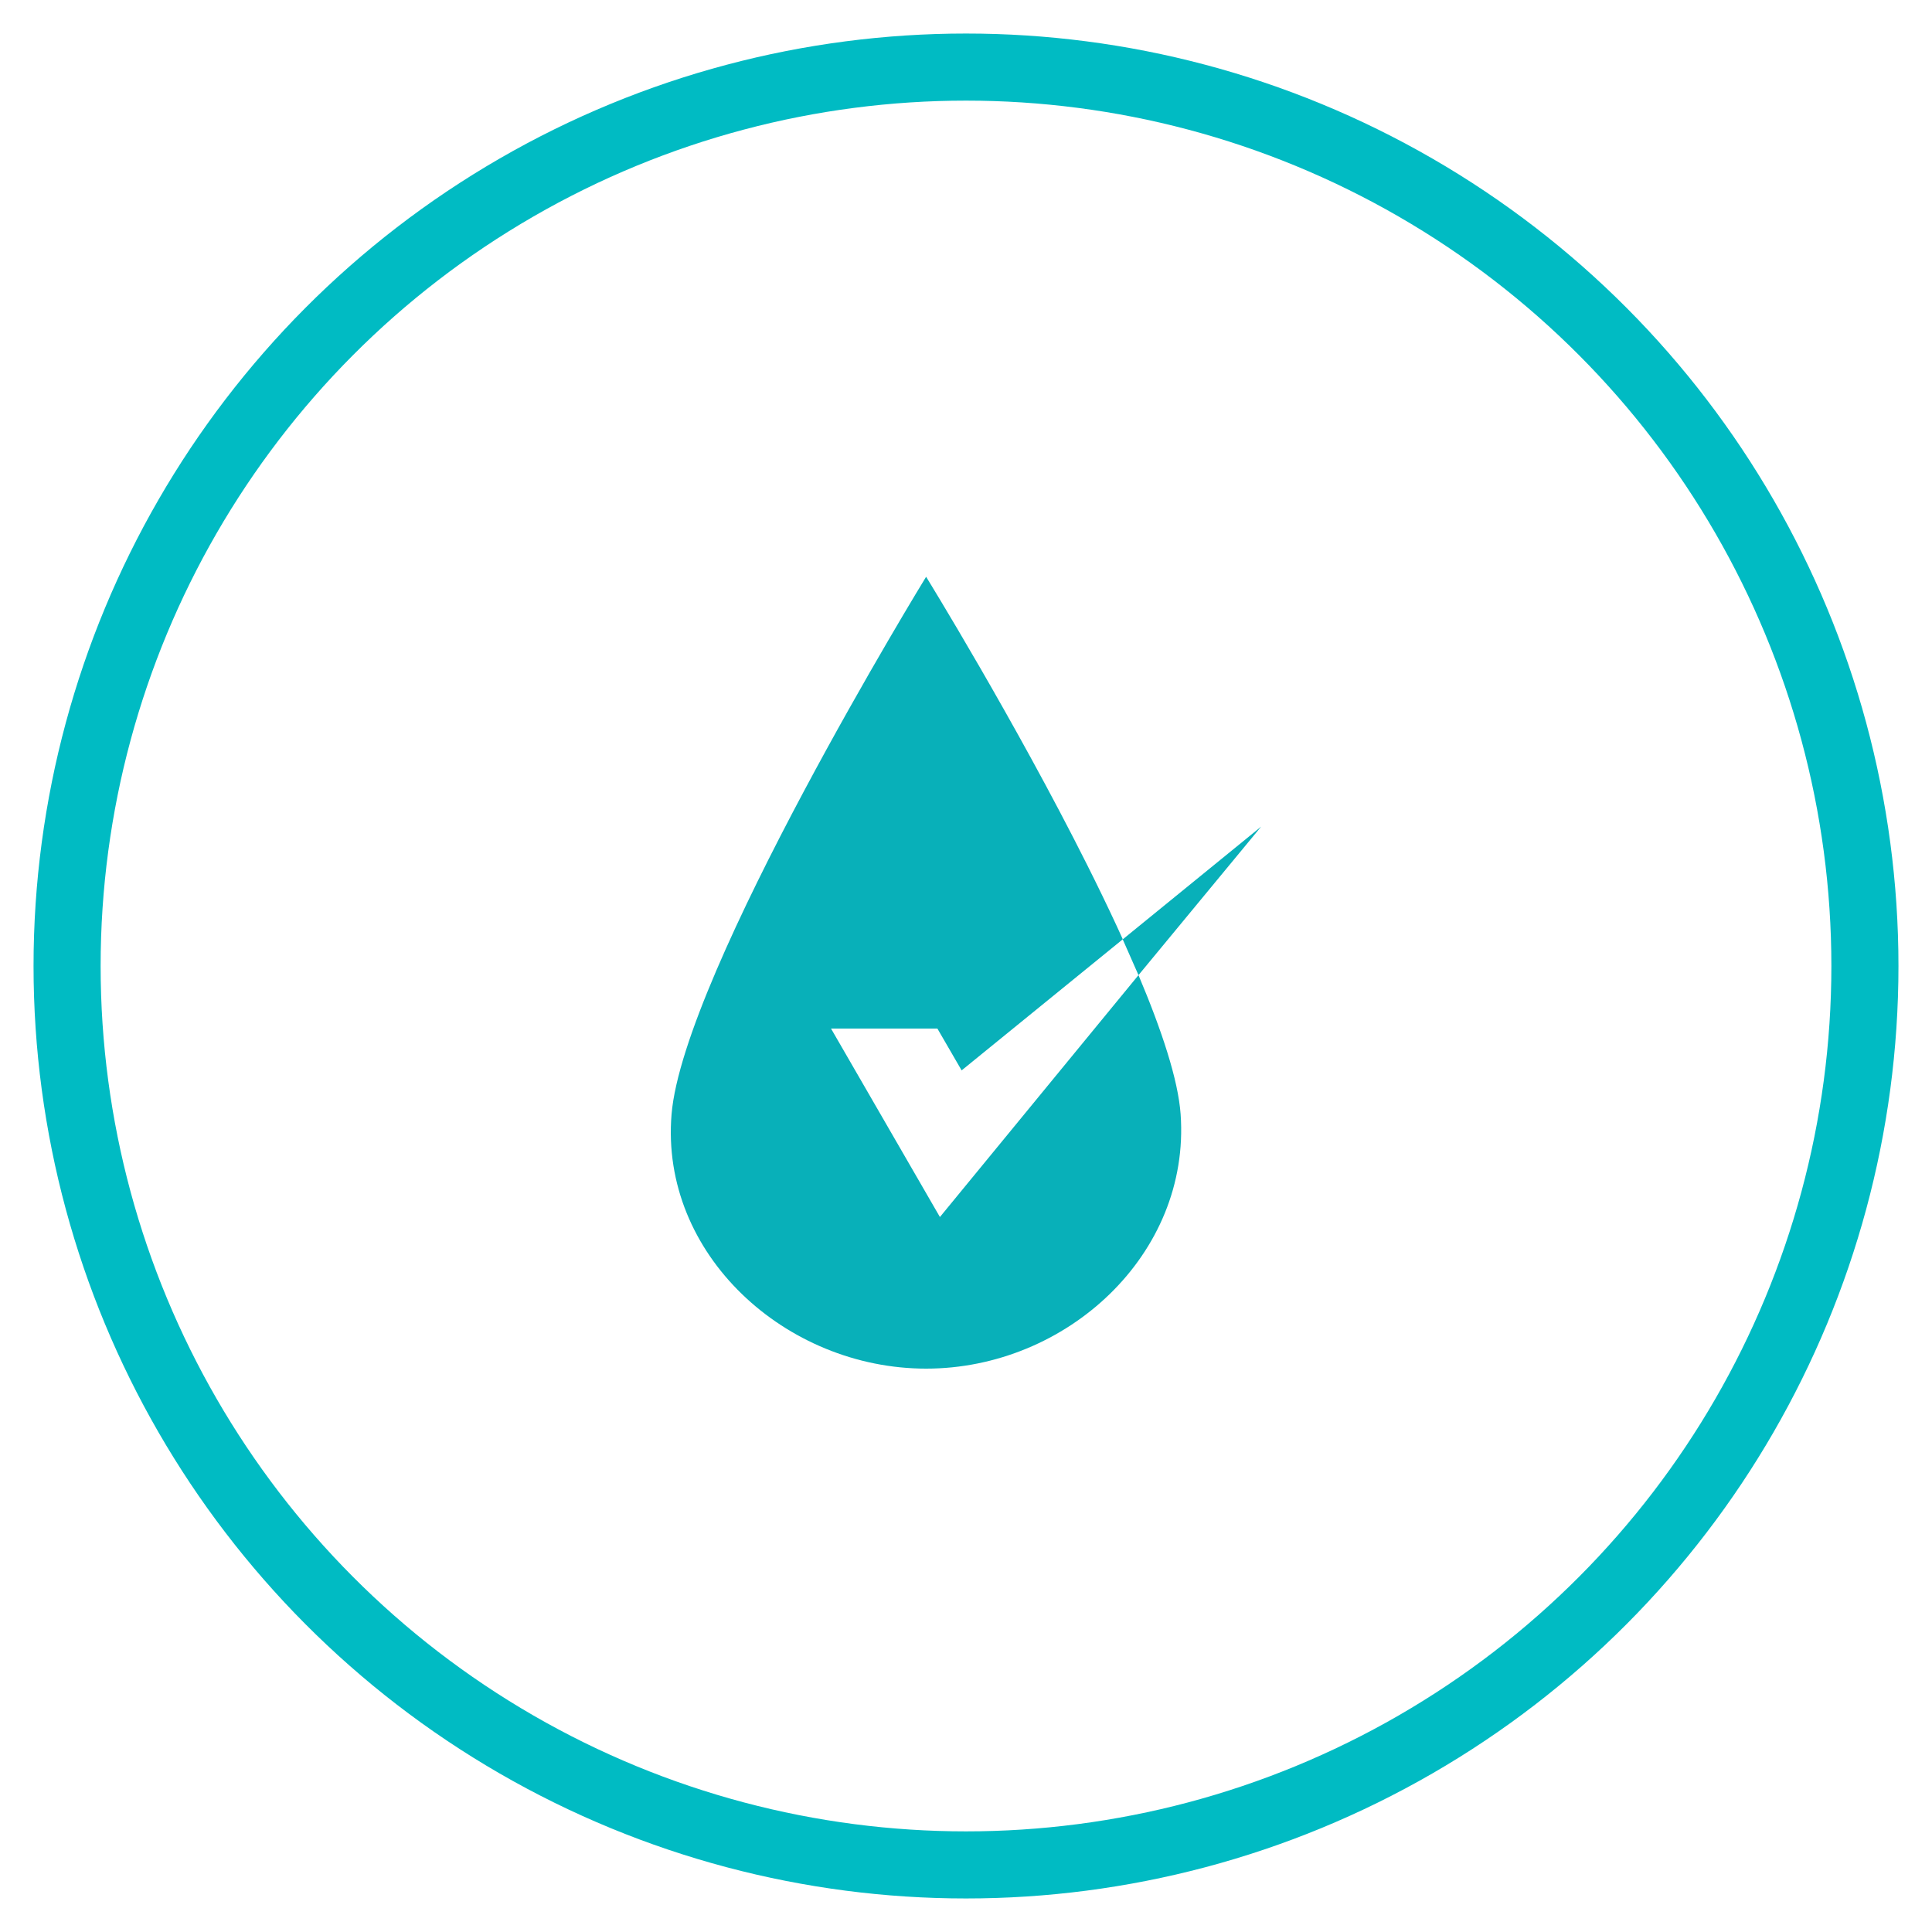 <svg xmlns="http://www.w3.org/2000/svg" width="144" height="144" viewBox="0 0 144 144">
<defs>
    <style>
      .cls-1 {
        fill: #32405c;
        fill-opacity: 0;
        stroke: #00bbc3;
        stroke-linejoin: round;
        stroke-width: 5px;
      }

      .cls-2 {
        fill: #08b0b9;
        fill-rule: evenodd;
      }
    </style>
  </defs>
  <circle class="cls-1" cx="72" cy="72" r="67"/>
  <path class="cls-2" d="M441.856,1816.68l-14.8,18.03-8.118-14.05h7.928l1.808,3.12,11.826-9.62,0.179-.15,1.177,2.67L451,1805.61l-10.313,8.4q-0.222-.495-0.452-0.99c-0.692-1.49-1.429-3.01-2.192-4.53-5.42-10.81-12.016-21.5-12.016-21.5s-18.094,29.51-18.973,40.06c-0.867,10.43,8.5,18.96,18.973,18.96s19.715-8.52,18.97-18.96C444.813,1824.48,443.592,1820.79,441.856,1816.68Z" transform="translate(-357 -1744)"/>
</svg>
